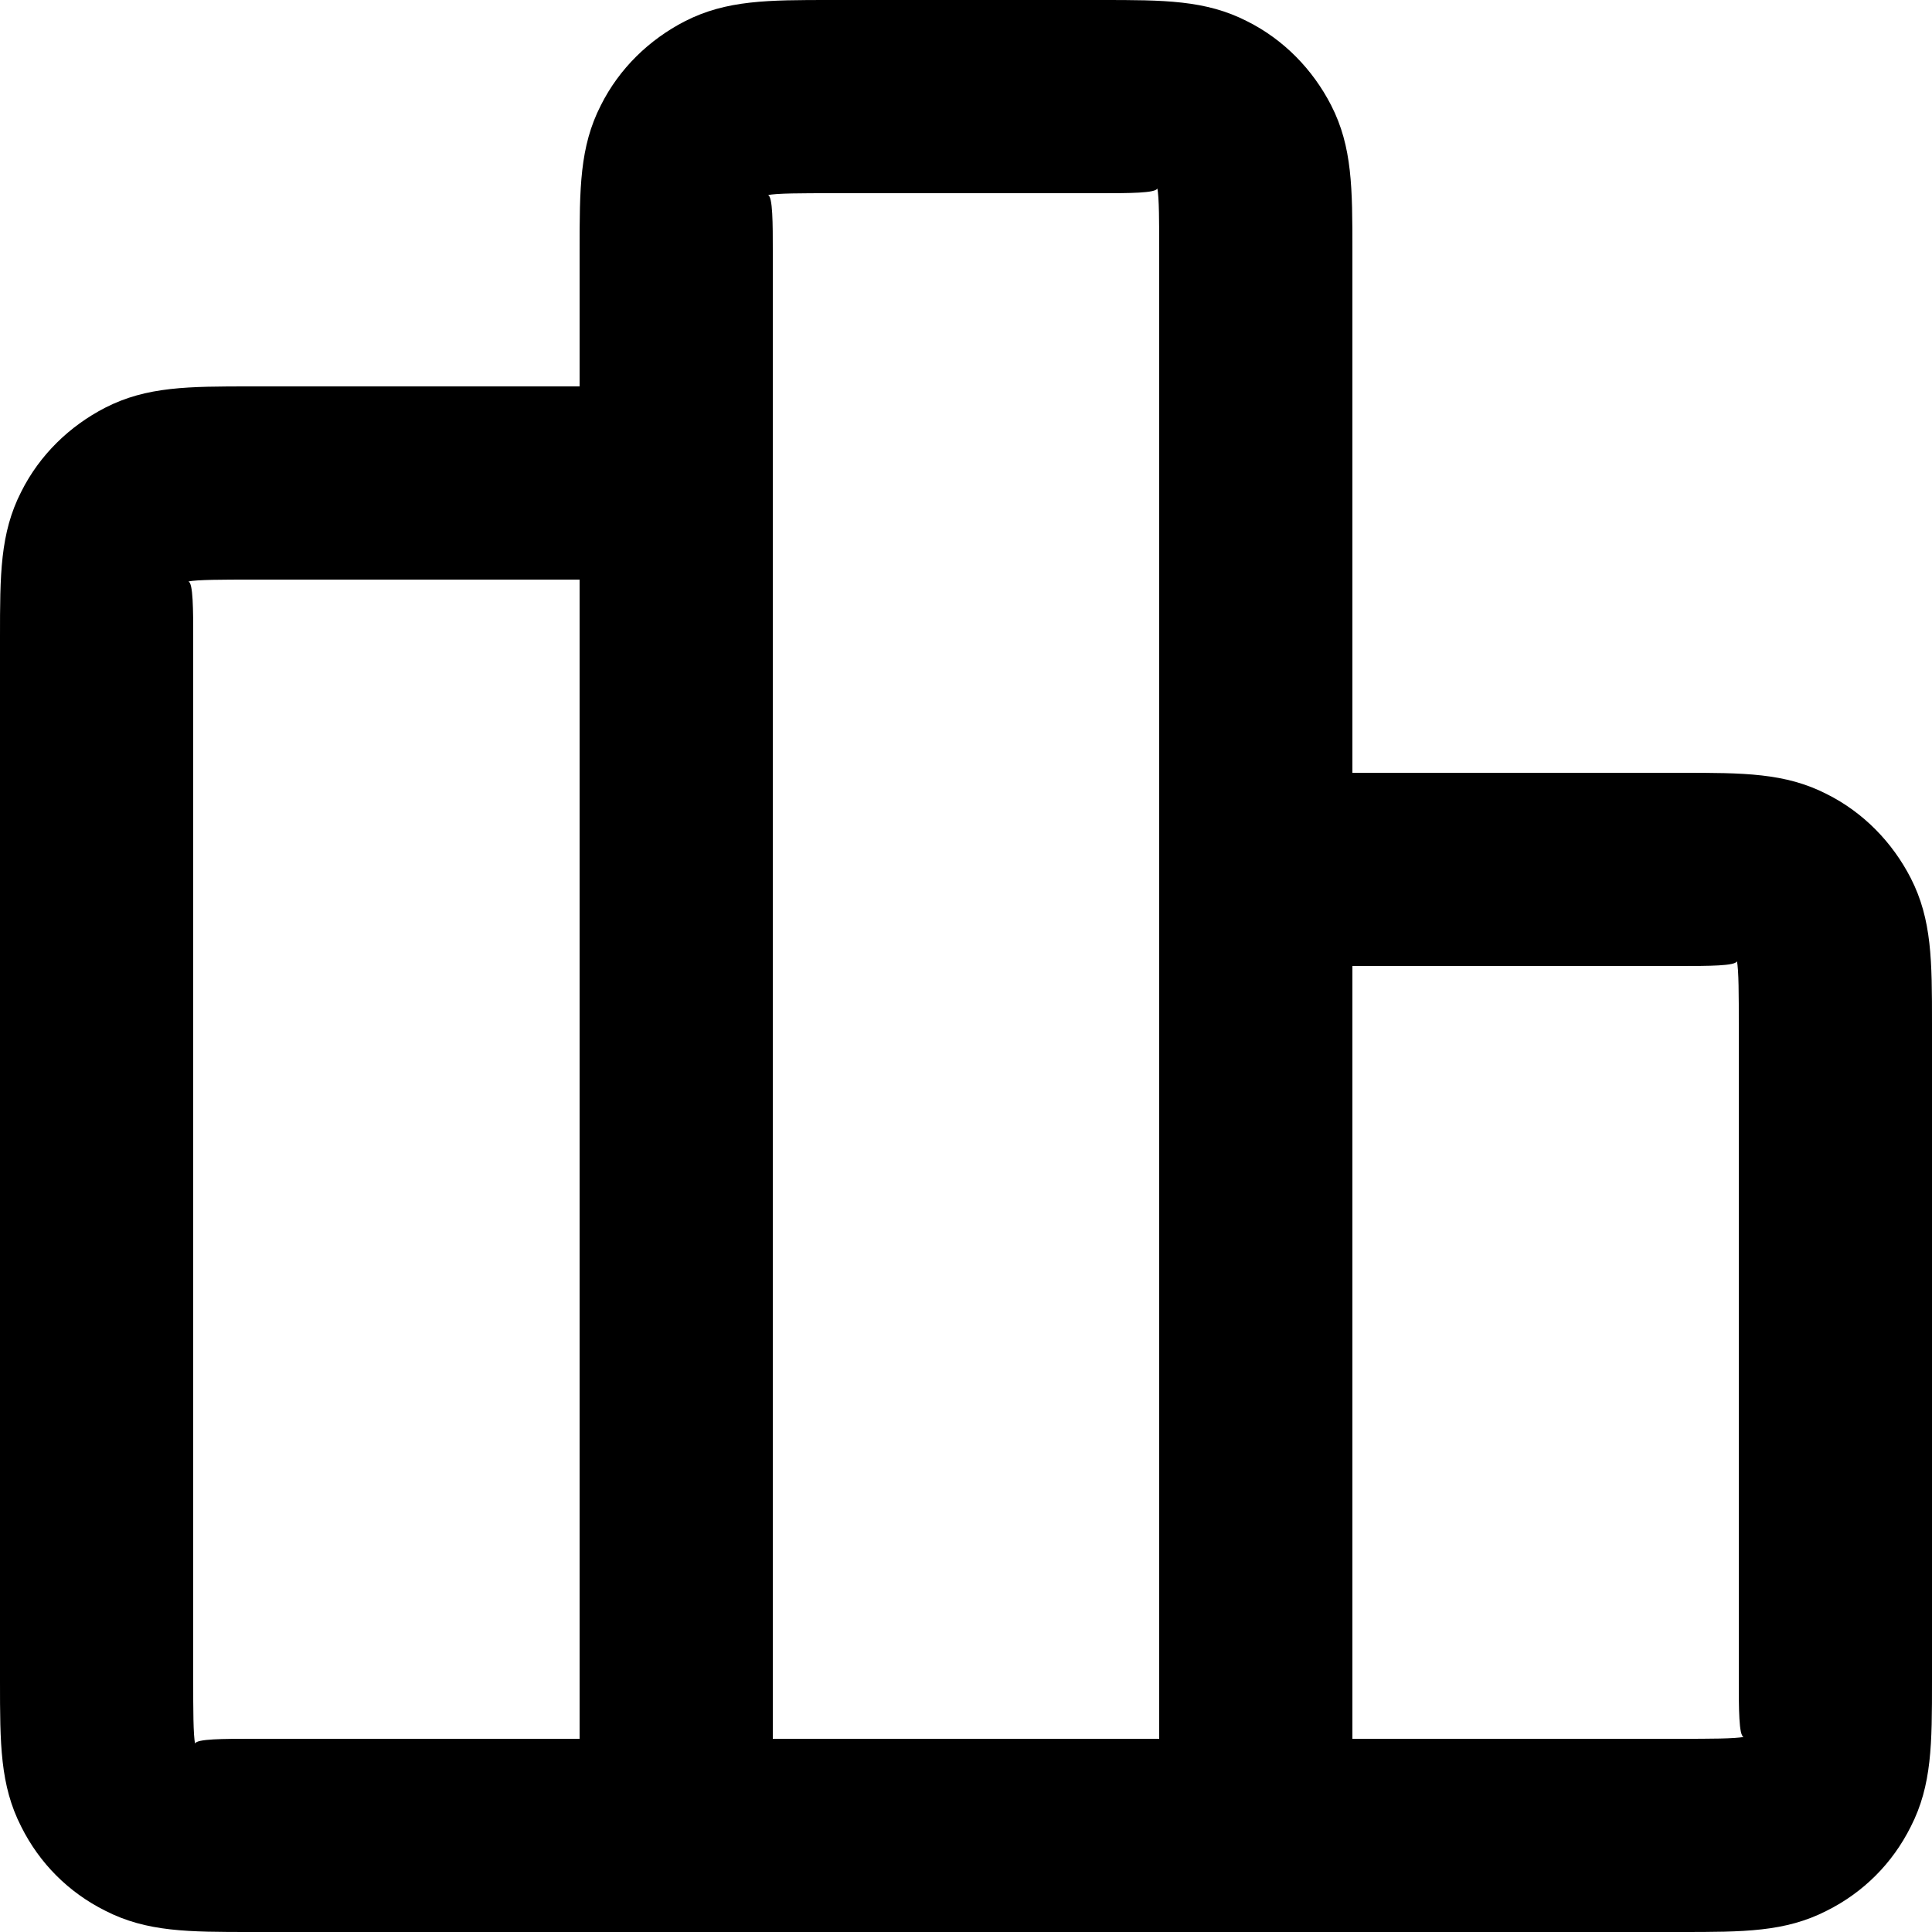 <?xml version="1.0" encoding="UTF-8"?>
<svg xmlns="http://www.w3.org/2000/svg" version="1.1" viewBox="0 0 20 20">
  <path d="M17.4,20H2.6c-.65,0-1.08,0-1.51-.22-.38-.19-.68-.49-.87-.87-.22-.43-.22-.86-.22-1.51V6.6c0-.65,0-1.08.22-1.51.19-.38.5-.68.87-.87.43-.22.86-.22,1.51-.22h3.4v-1.4c0-.65,0-1.08.22-1.51.19-.38.5-.68.87-.87.43-.22.86-.22,1.51-.22h2.8c.65,0,1.08,0,1.51.22.38.19.68.5.87.87.22.43.22.86.22,1.51v5.4h3.4c.65,0,1.08,0,1.51.22.38.19.68.5.87.87.22.43.22.86.22,1.51v6.8c0,.65,0,1.08-.22,1.51-.19.38-.49.68-.87.87-.43.22-.86.22-1.51.22ZM2.6,6c-.28,0-.57,0-.65.02.05.01.05.3.05.58v10.8c0,.28,0,.57.02.65.01-.05.3-.05.58-.05h3.4V6h-3.4ZM14,18h3.4c.28,0,.57,0,.65-.02-.05-.01-.05-.3-.05-.58v-6.8c0-.28,0-.57-.02-.65-.01.05-.3.05-.58.05h-3.4v8ZM8,18h4V2.6c0-.28,0-.57-.02-.65-.01.05-.3.05-.58.05h-2.8c-.28,0-.57,0-.65.02.05.01.05.3.05.58v15.4Z"></path>
</svg>
